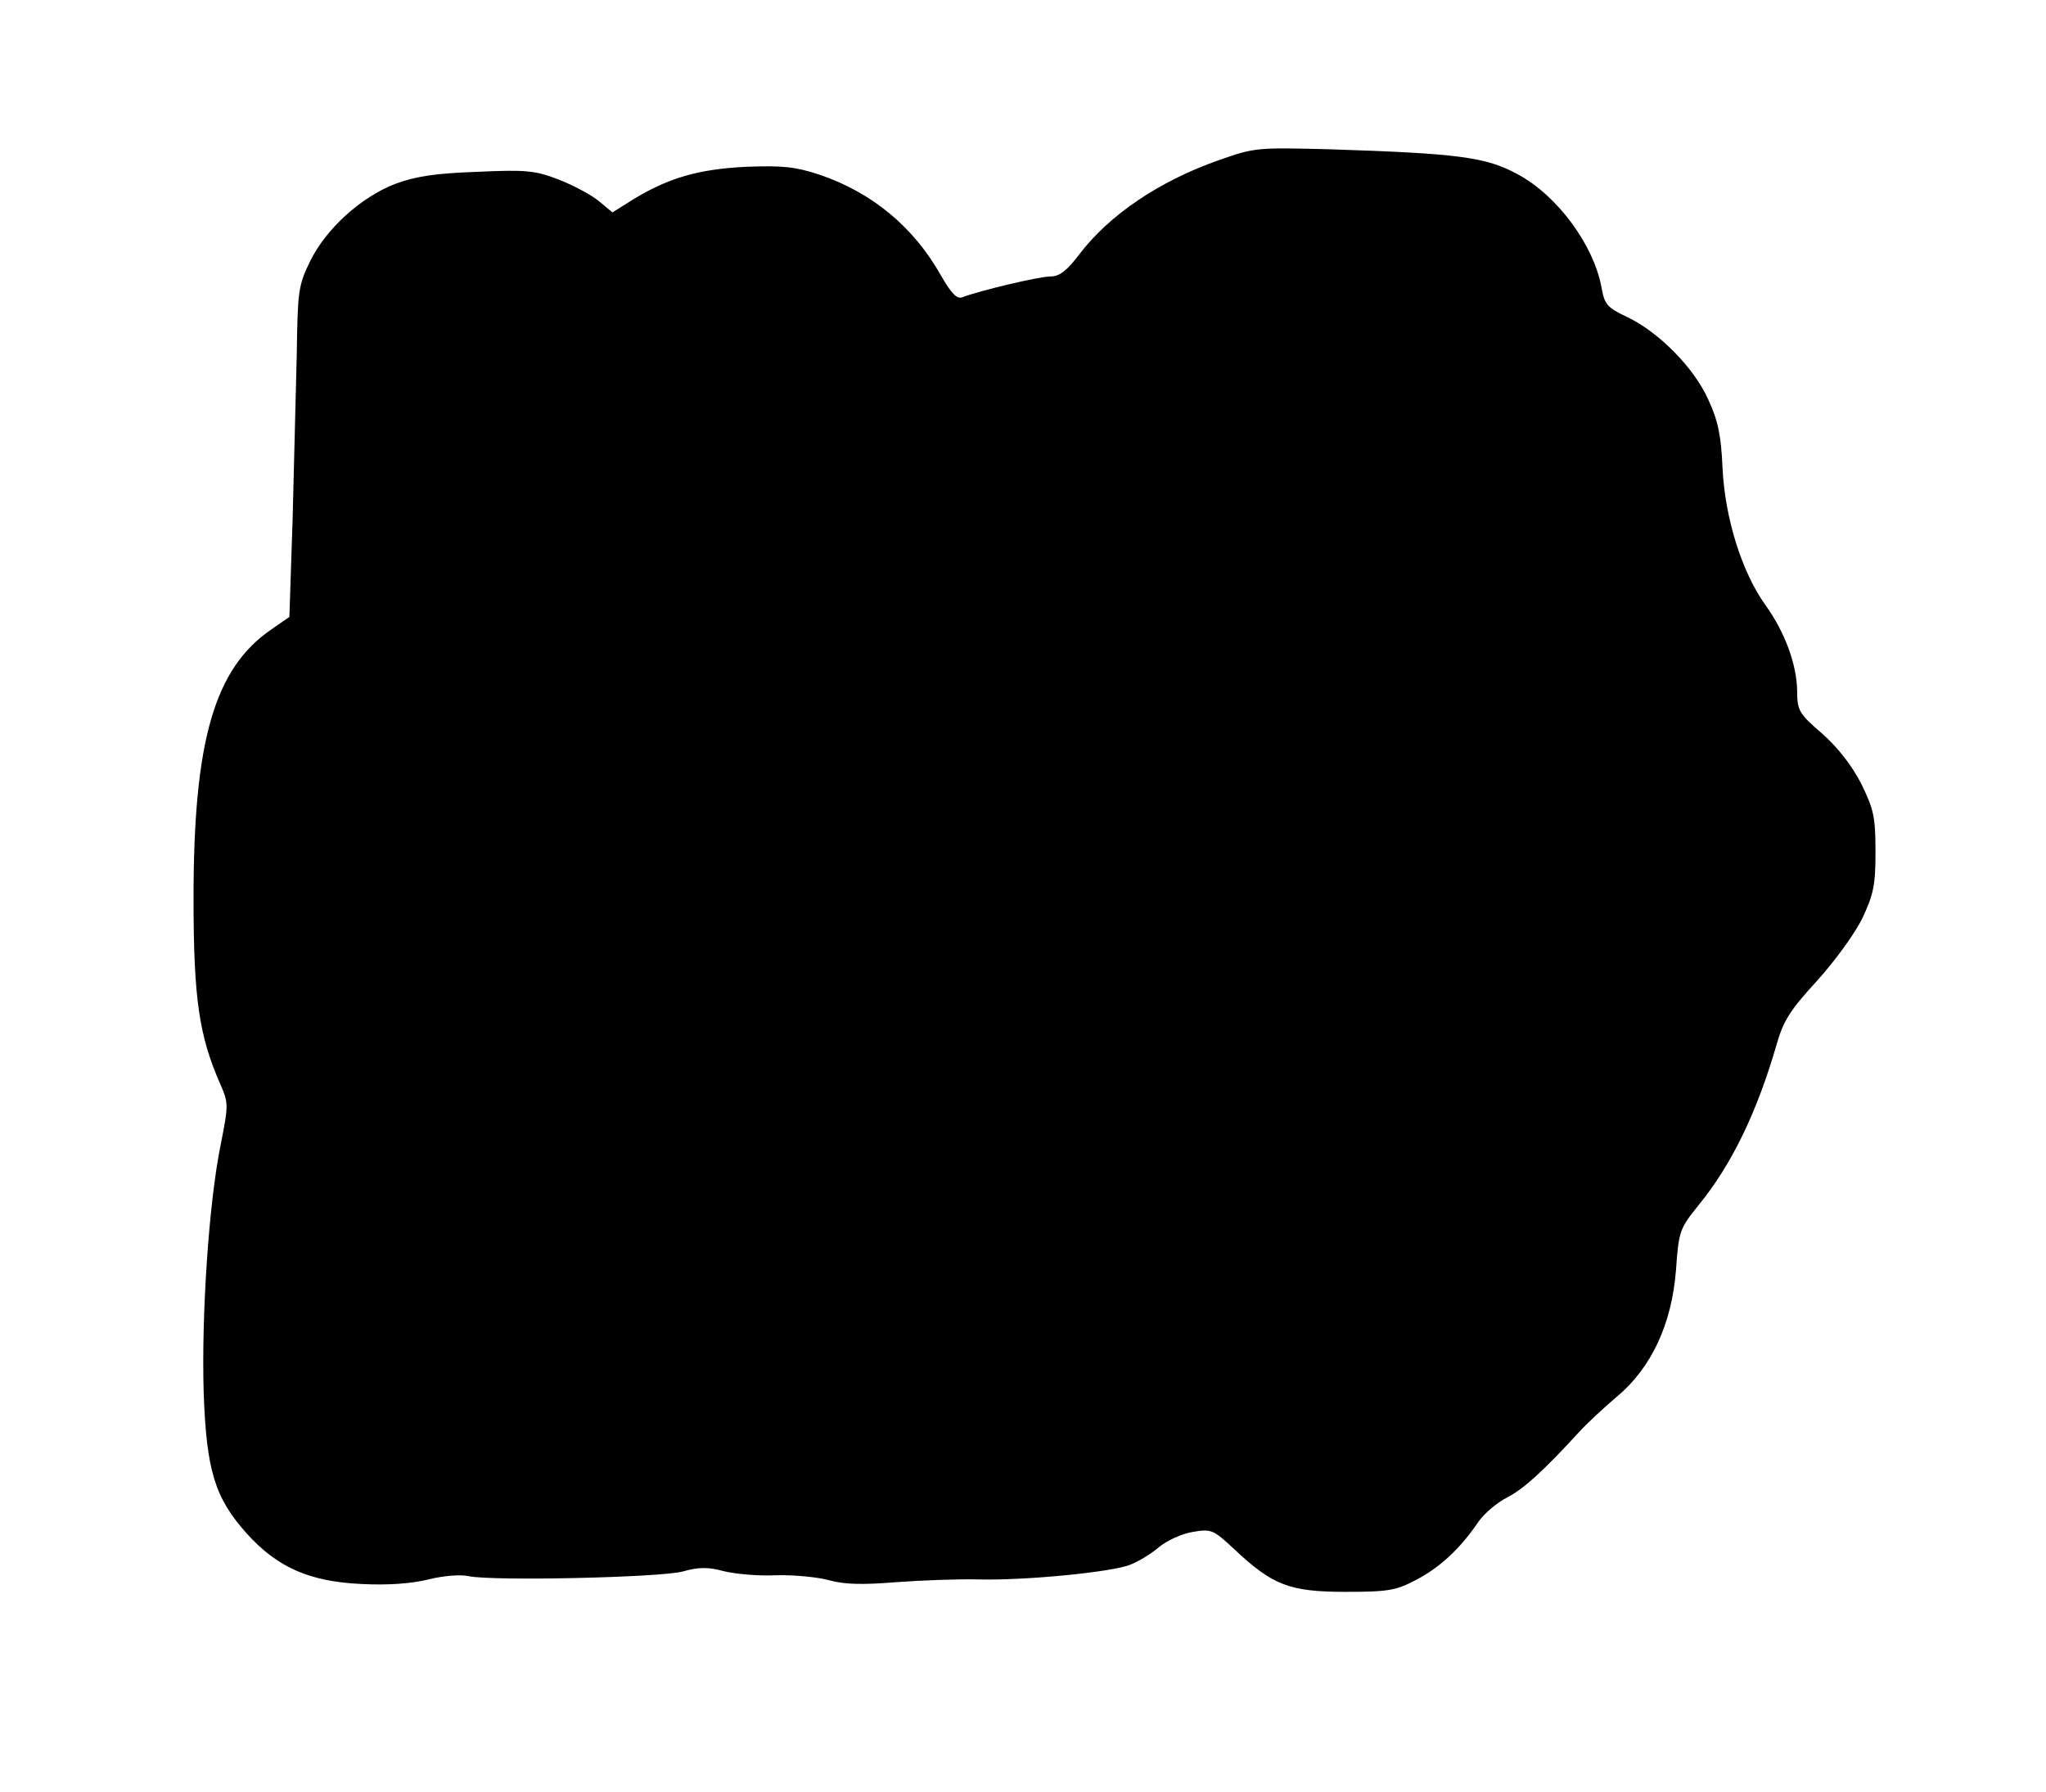 <?xml version="1.0" standalone="no"?>
<!DOCTYPE svg PUBLIC "-//W3C//DTD SVG 20010904//EN"
 "http://www.w3.org/TR/2001/REC-SVG-20010904/DTD/svg10.dtd">
<svg version="1.0" xmlns="http://www.w3.org/2000/svg"
 width="444pt" height="389pt" viewBox="0 0 444 389"
 preserveAspectRatio="xMidYMid meet">
<g transform="translate(0,389) scale(0.1,-0.1)"
fill="#000000" stroke="none">
<path d="M2644 3542 c-128 -45 -236 -118 -301 -203 -28 -37 -44 -49 -63 -49
-25 0 -155 -31 -191 -45 -12 -5 -24 7 -47 47 -59 105 -149 180 -264 219 -52
17 -79 20 -158 17 -104 -5 -168 -24 -243 -69 l-48 -30 -30 25 c-16 13 -55 34
-86 46 -51 20 -72 22 -178 17 -90 -3 -134 -10 -177 -26 -75 -29 -150 -97 -185
-168 -26 -53 -27 -66 -29 -202 -2 -81 -6 -241 -9 -358 l-7 -212 -39 -27 c-124
-85 -169 -242 -169 -583 0 -219 12 -299 58 -404 18 -41 18 -45 1 -131 -26
-127 -42 -372 -37 -538 6 -170 24 -229 94 -307 66 -73 136 -104 249 -109 58
-3 109 1 145 10 32 8 69 11 87 7 53 -11 413 -3 464 10 35 10 56 10 89 1 24 -6
75 -11 114 -9 39 1 91 -4 116 -11 33 -9 72 -10 145 -4 55 4 134 7 175 6 103
-3 295 16 333 32 18 7 46 24 62 38 17 14 49 29 73 33 41 7 45 5 91 -38 83 -78
120 -92 241 -92 94 0 110 3 155 27 51 27 94 67 134 126 13 18 40 41 62 52 36
19 76 55 155 141 17 19 54 53 82 77 76 63 120 159 129 275 6 85 8 90 48 140
73 89 128 203 171 352 14 49 29 73 86 135 39 43 82 102 99 136 25 53 29 73 29
146 0 75 -4 92 -31 147 -20 39 -50 78 -85 109 -50 43 -54 50 -54 92 -1 58 -26
127 -69 187 -51 71 -88 189 -93 298 -3 70 -10 103 -31 148 -31 69 -107 146
-176 179 -43 20 -49 28 -55 61 -16 93 -95 202 -183 249 -68 37 -127 45 -408
54 -157 4 -162 4 -241 -24z"/>
</g>
</svg>
